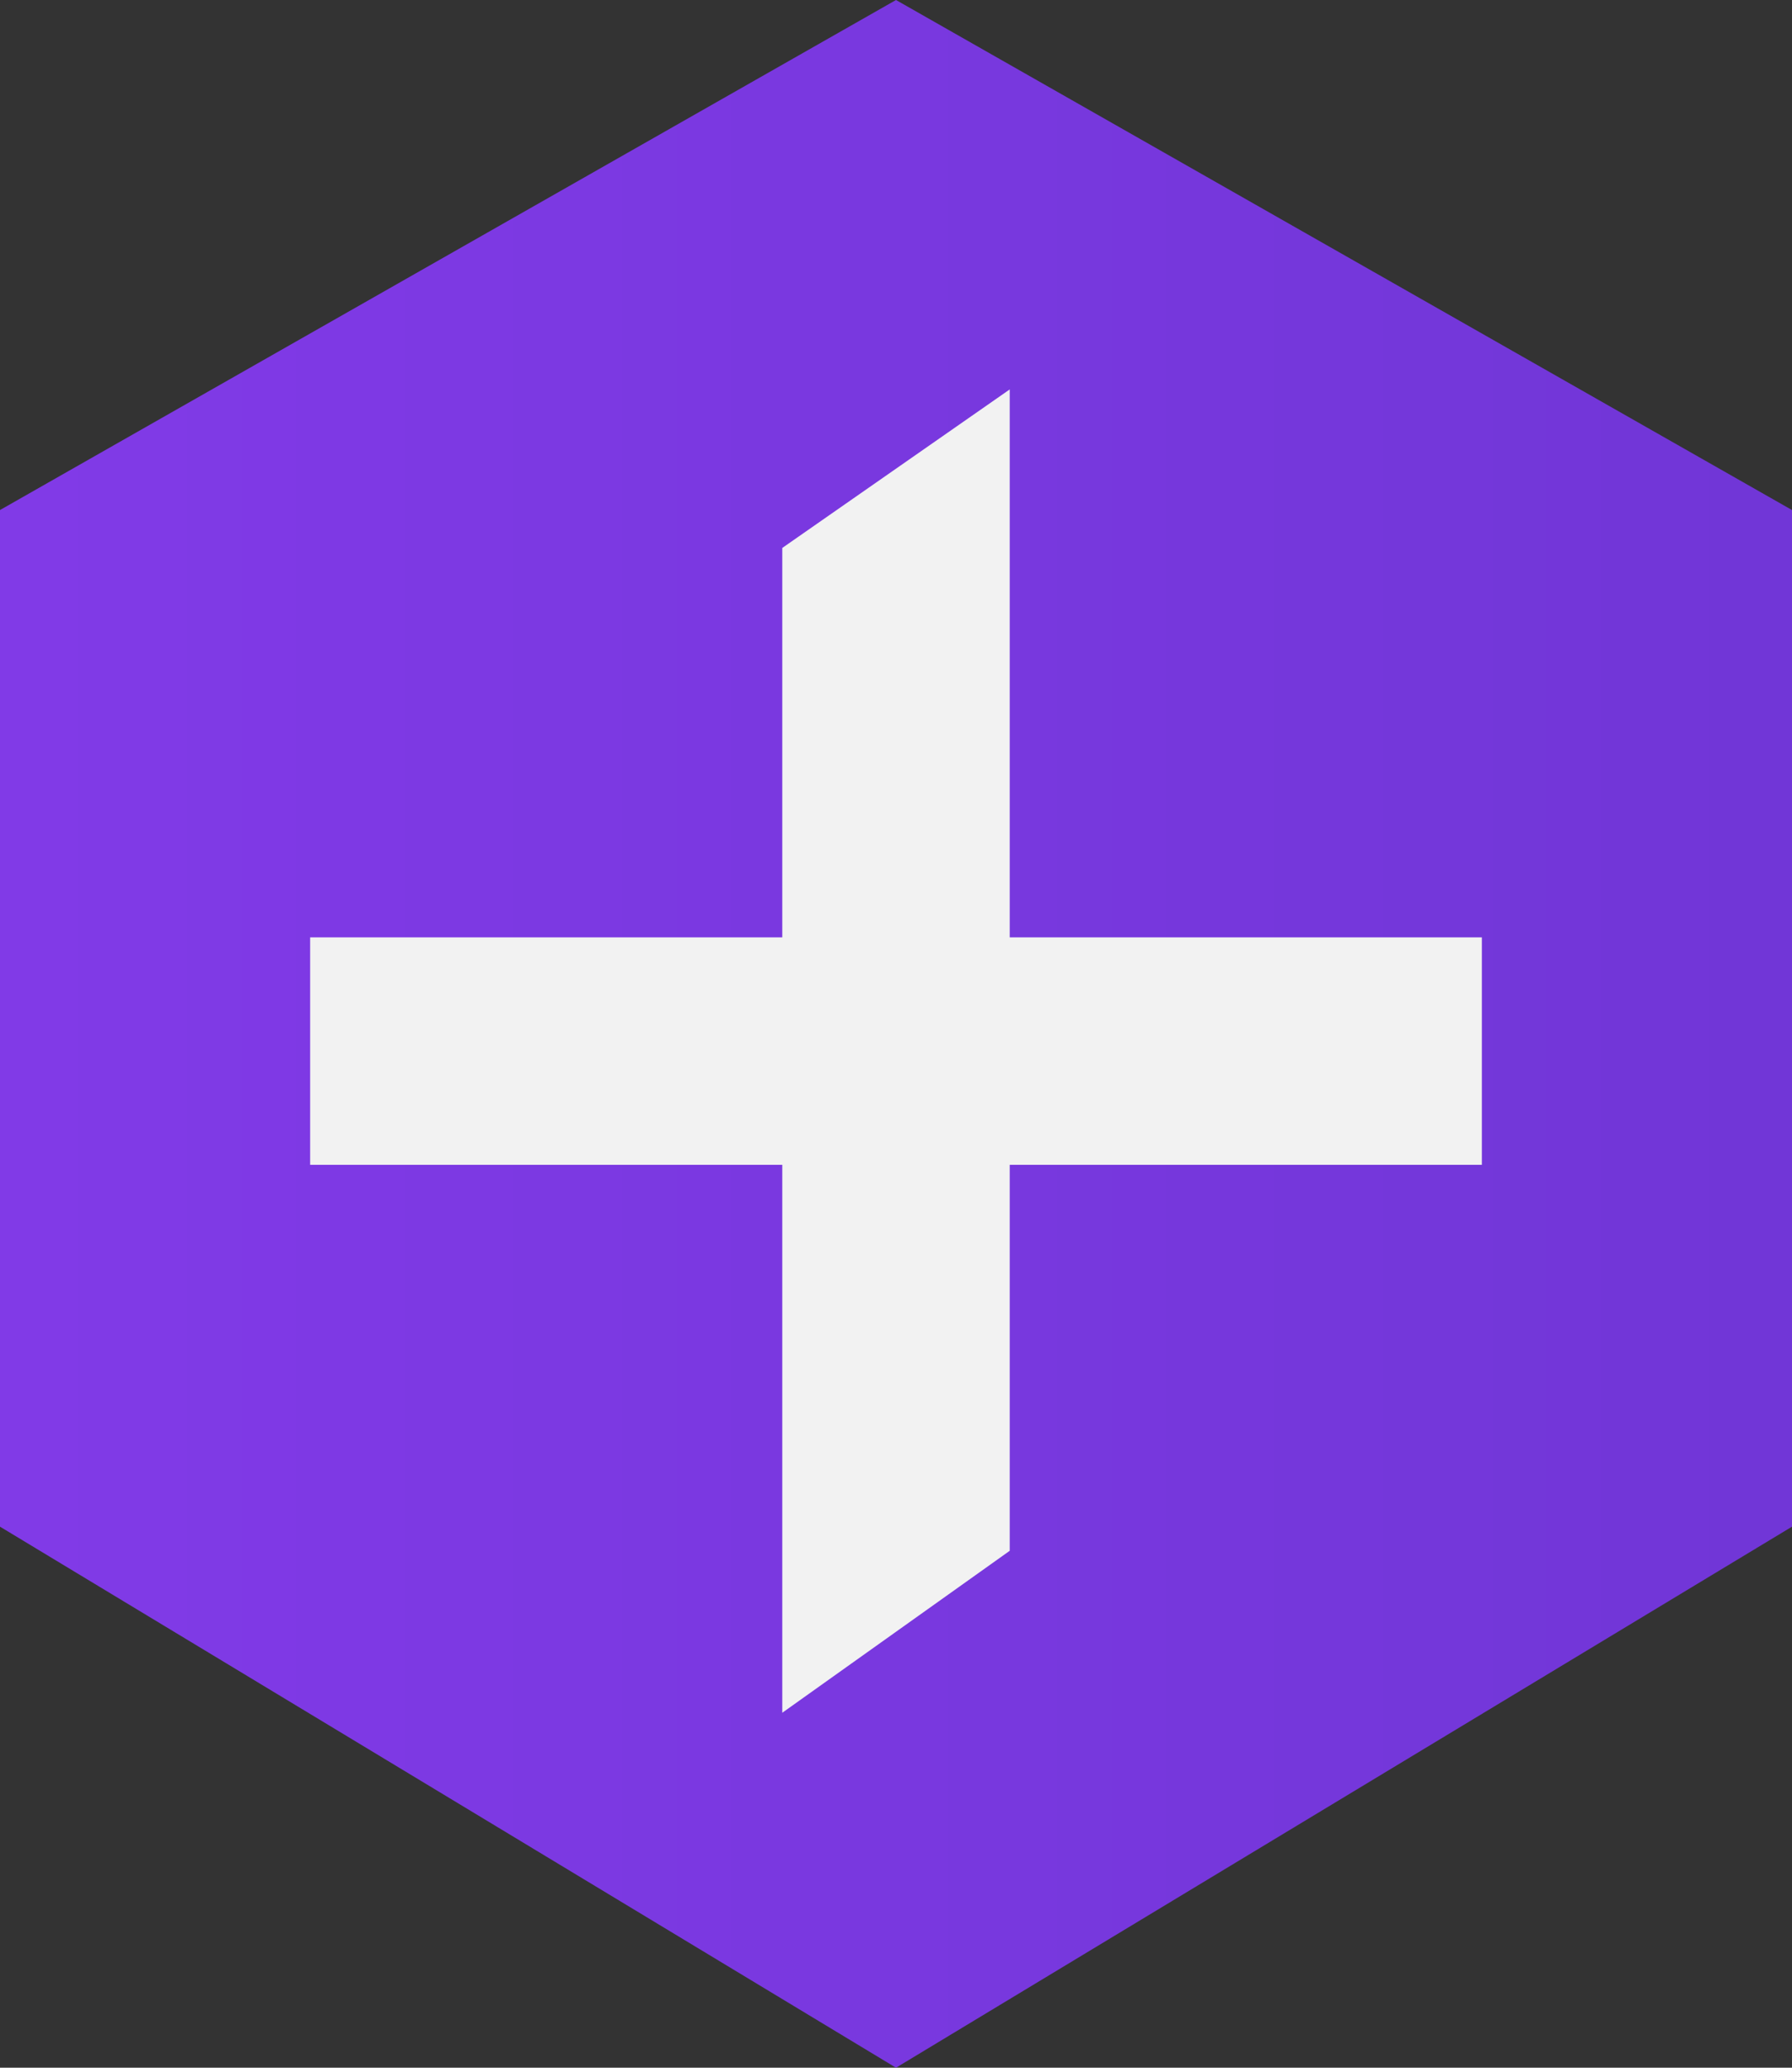 <?xml version="1.0" encoding="UTF-8"?> <!-- Generator: Adobe Illustrator 20.1.0, SVG Export Plug-In . SVG Version: 6.00 Build 0) --> <svg xmlns="http://www.w3.org/2000/svg" xmlns:xlink="http://www.w3.org/1999/xlink" version="1.1" id="Слой_1" x="0px" y="0px" viewBox="0 0 52 60" style="enable-background:new 0 0 52 60;" xml:space="preserve"><rect x="0" y="0" width="52" height="60" fill="#333333" stroke="none"/> <style type="text/css"> .st0{clip-path:url(#SVGID_2_);fill:url(#SVGID_3_);} .st1{fill:#F2F2F2;} </style> <g> <defs> <polygon id="SVGID_1_" points="26,0 0,14.8 0,44.3 26,60 52,44.3 52,14.8 "></polygon> </defs> <clipPath id="SVGID_2_"> <use xlink:href="#SVGID_1_" style="overflow:visible;"></use> </clipPath> <linearGradient id="SVGID_3_" gradientUnits="userSpaceOnUse" x1="0" y1="60" x2="1" y2="60" gradientTransform="matrix(51.3 0 0 51.3 0.29 -3048)"> <stop offset="0" style="stop-color:#813AE7"></stop> <stop offset="1" style="stop-color:#7136D7"></stop> </linearGradient> <rect class="st0" width="52" height="60"></rect> </g> <polygon class="st1" points="29.3,45 22.7,49.7 22.7,15.9 29.3,11.3 "></polygon> <rect x="9" y="27.2" class="st1" width="34" height="6.6"></rect> </svg> 